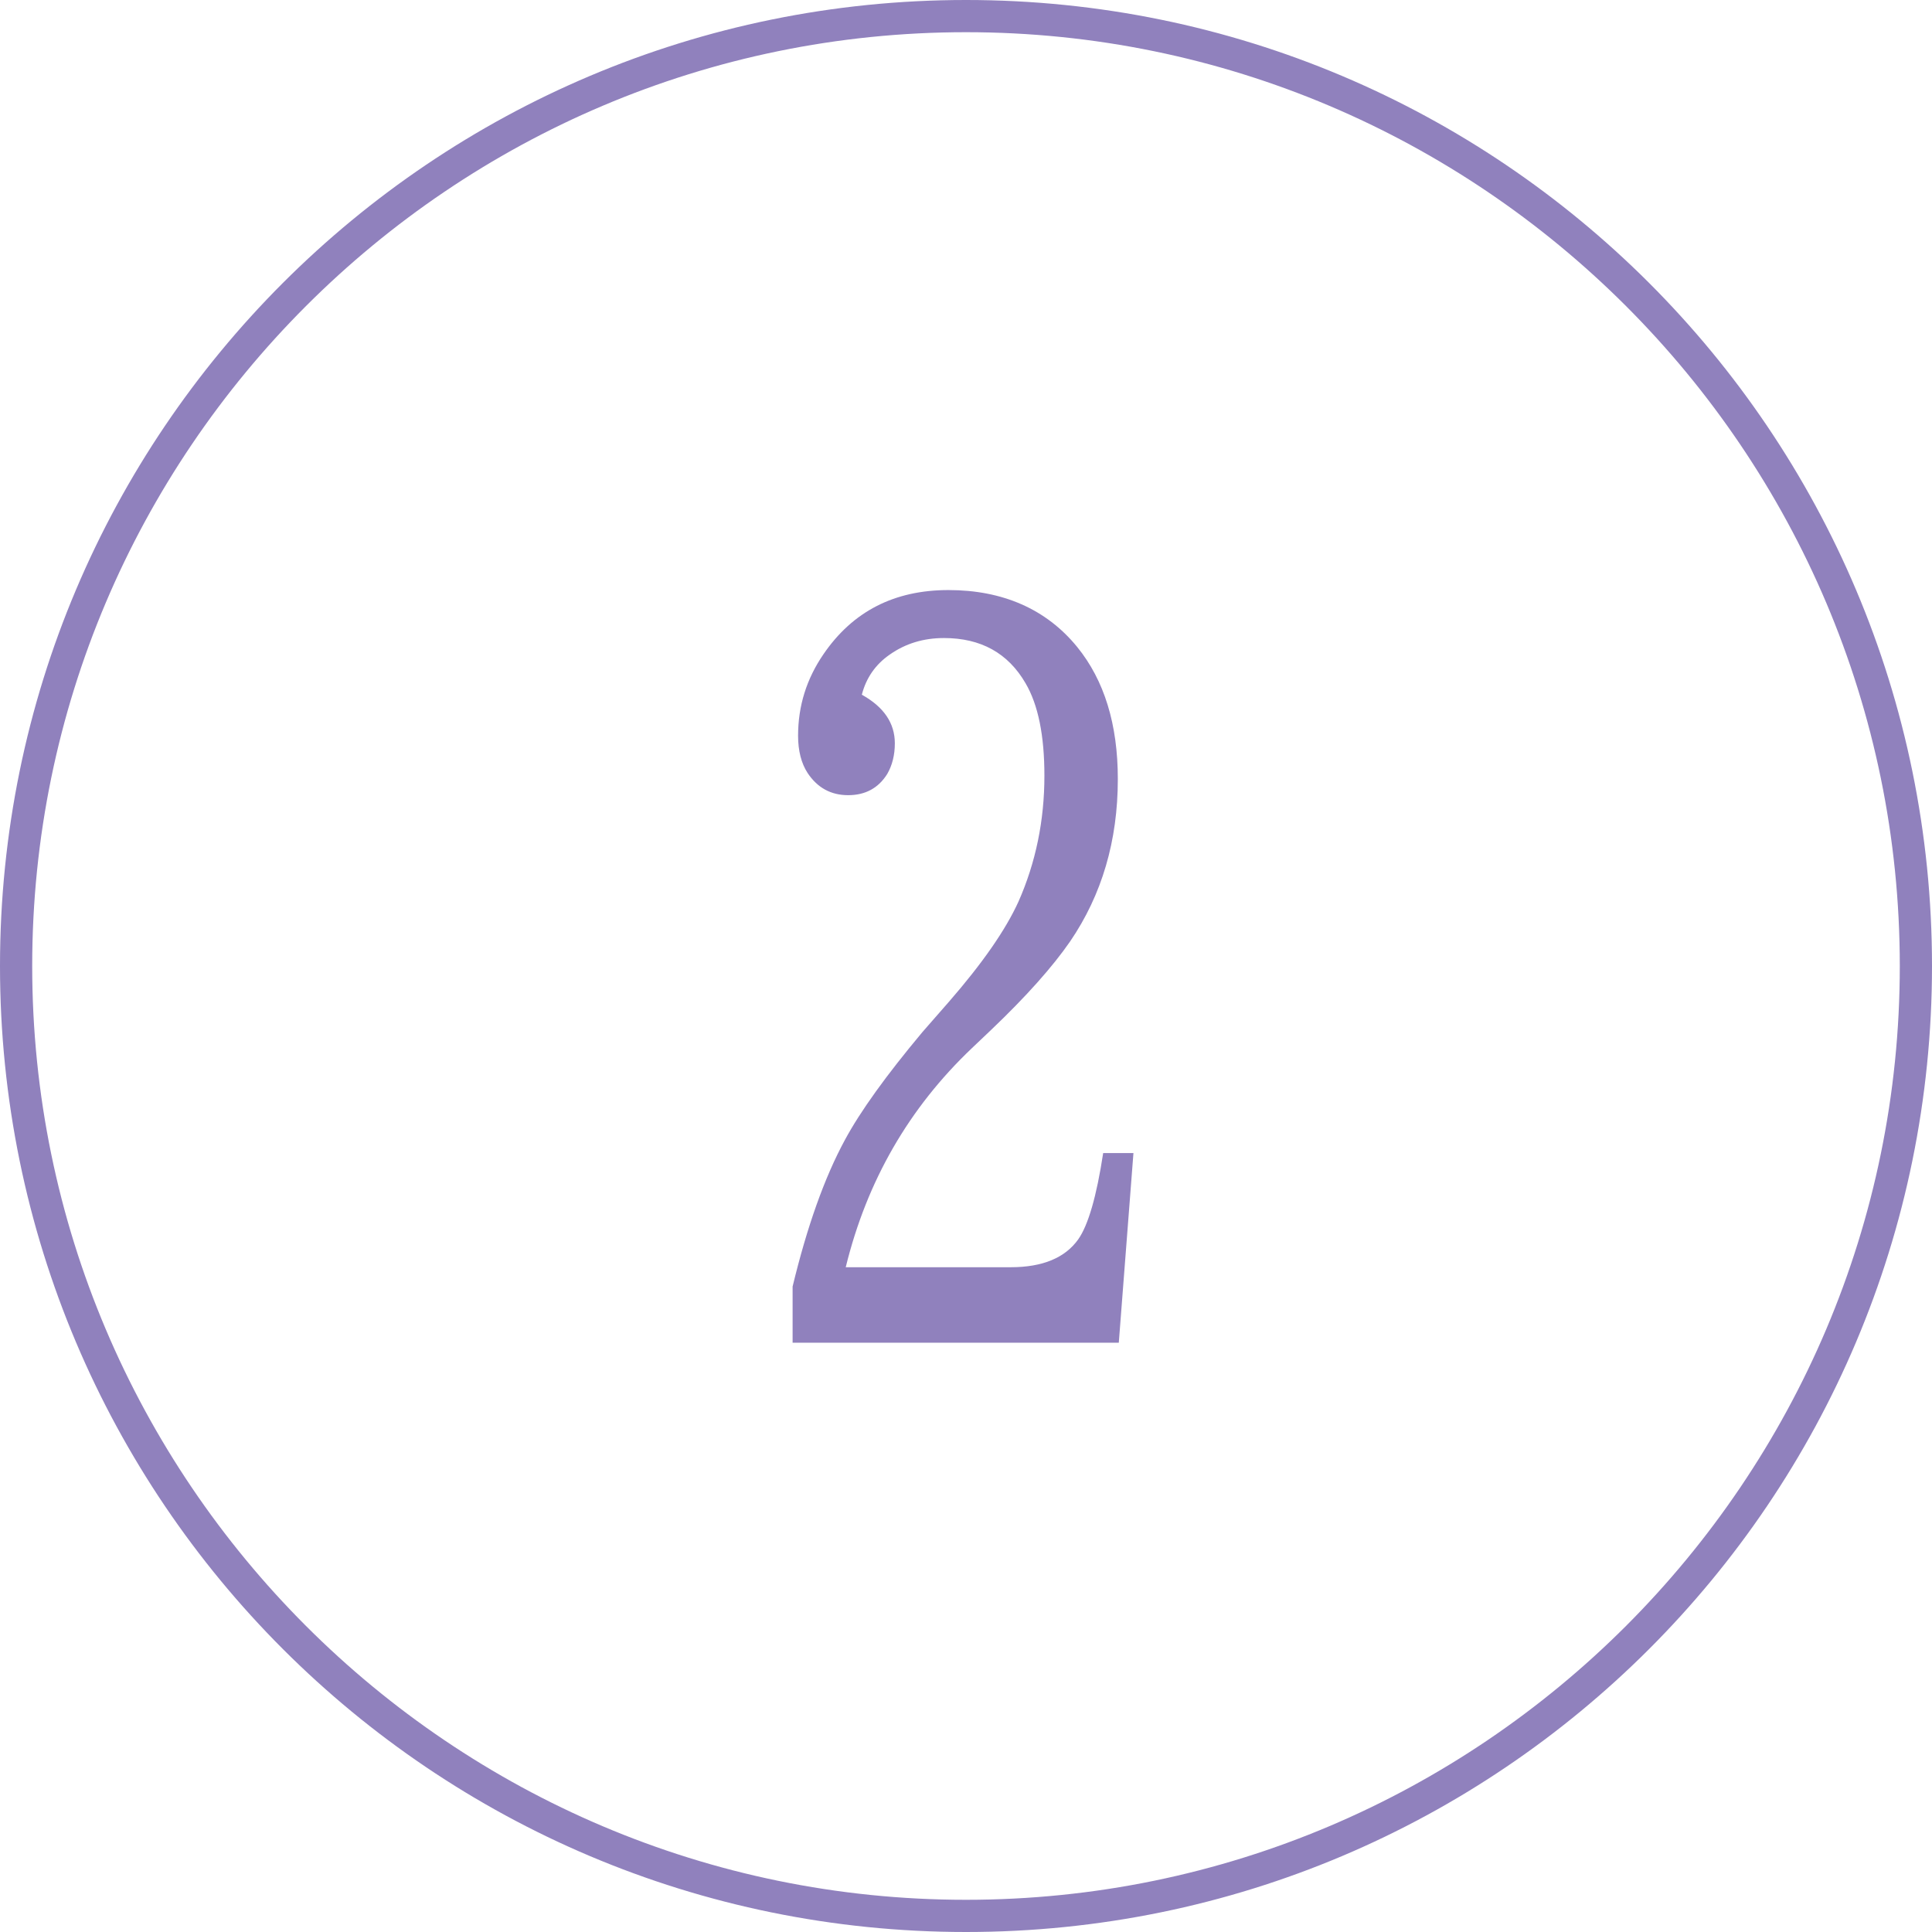 <?xml version="1.0" encoding="UTF-8"?><svg id="_レイヤー_2" xmlns="http://www.w3.org/2000/svg" viewBox="0 0 120 120"><defs><style>.cls-1{fill:#9081bd;}</style></defs><g id="cnt02"><path class="cls-1" d="M60,2c31.98,0,58,26.02,58,58s-26.02,58-58,58S2,91.98,2,60,28.02,2,60,2M60,0C26.86,0,0,26.86,0,60s26.86,60,60,60,60-26.86,60-60S93.14,0,60,0h0Z"/><path class="cls-1" d="M49.23,83.4v-3.49c.9-3.73,1.98-6.77,3.25-9.11.96-1.78,2.56-4,4.8-6.68l.41-.47,1.26-1.44c2.07-2.38,3.51-4.45,4.31-6.21,1.07-2.42,1.61-5.03,1.61-7.82,0-2.5-.39-4.41-1.17-5.74-1.09-1.88-2.78-2.81-5.07-2.81-1.27,0-2.39.34-3.37,1.03-.88.61-1.46,1.44-1.73,2.49,1.37.76,2.05,1.77,2.05,3.02,0,.72-.16,1.36-.47,1.9-.55.88-1.36,1.32-2.43,1.32s-1.91-.46-2.52-1.38c-.39-.6-.59-1.38-.59-2.31,0-1.86.53-3.54,1.58-5.07,1.82-2.66,4.4-3.98,7.76-3.98s6.08,1.18,8,3.54c1.68,2.07,2.52,4.8,2.52,8.2,0,3.83-.99,7.19-2.96,10.08-1.09,1.58-2.72,3.41-4.89,5.48l-1.2,1.14c-3.93,3.73-6.54,8.27-7.85,13.62h10.25c1.97,0,3.37-.58,4.19-1.73.62-.88,1.14-2.67,1.55-5.36h1.88l-.91,11.78h-20.27Z"/></g></svg>